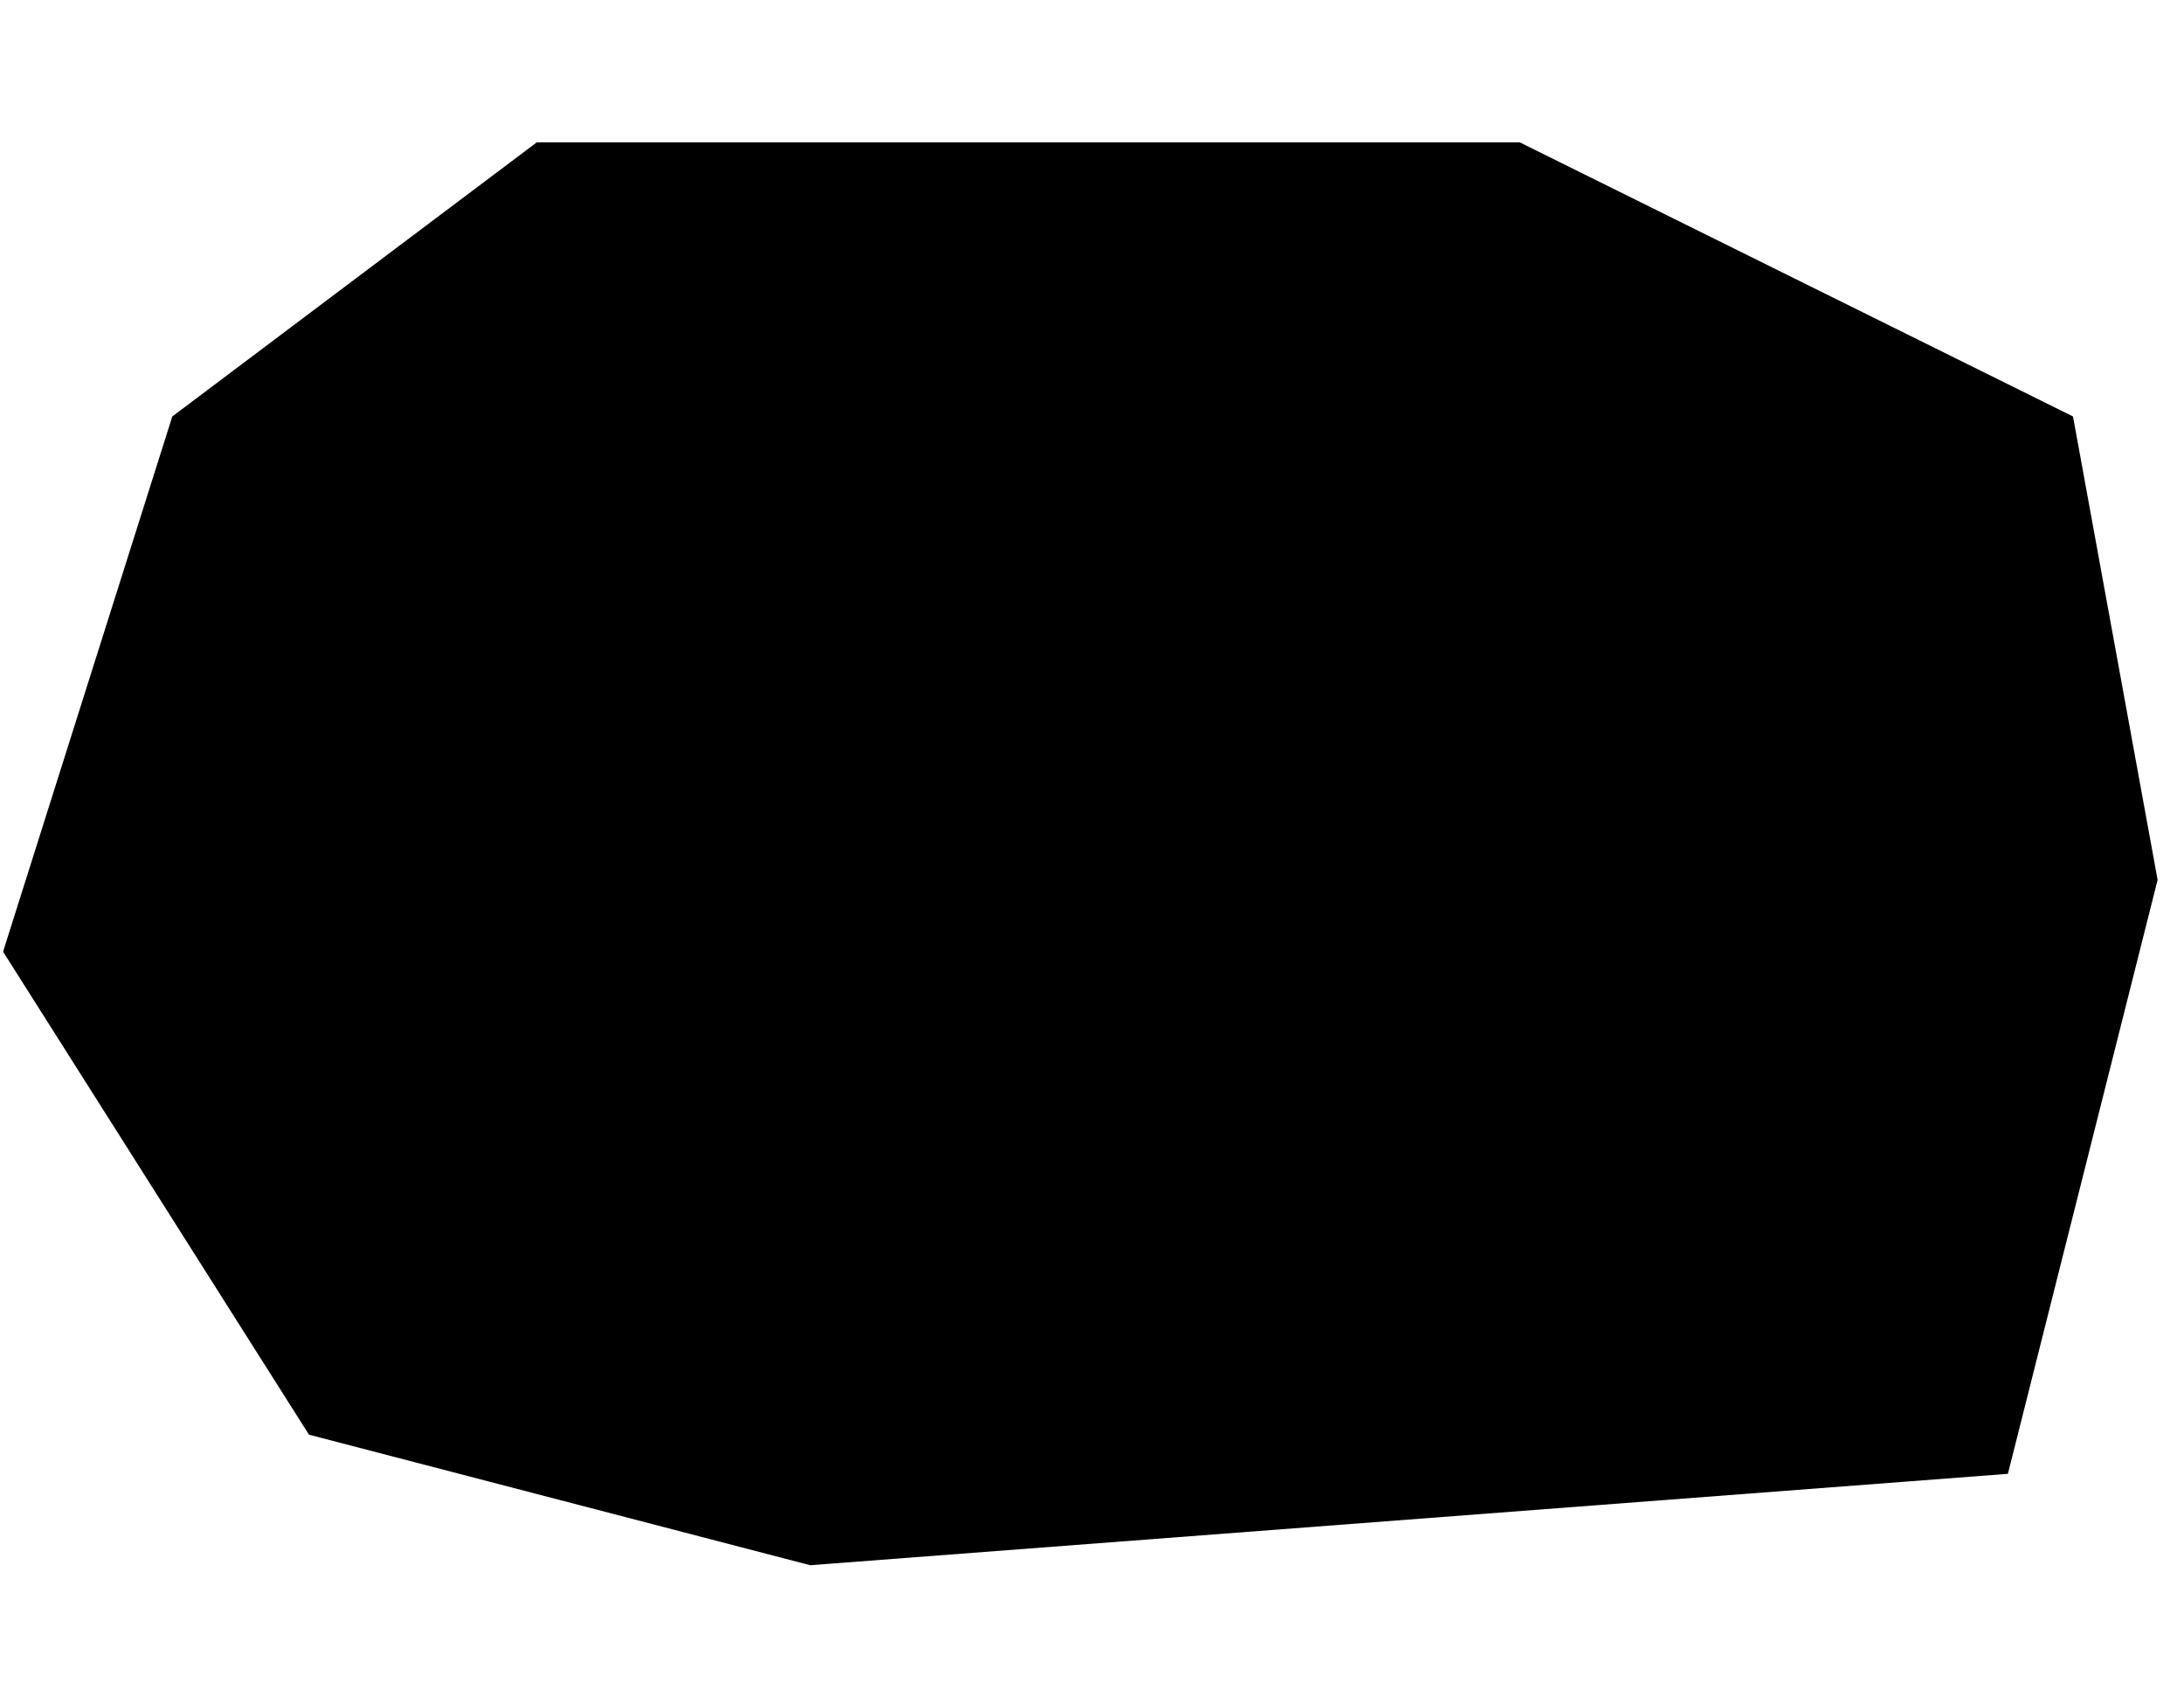 <svg xmlns="http://www.w3.org/2000/svg" width="74" height="57" viewBox="0 0 74 57" fill="none"><path d="M5.838 14.107L18.189 4.821H51.492L70.239 14.107L73.106 29.805L68.033 49.924L27.452 53.02L10.469 48.598L0.104 32.237L5.838 14.107Z" fill="#BBFF6F" style="fill:#BBFF6F;fill:color(display-p3 0.733 1 0.435);fill-opacity:1;"/><g clip-path="url(#clip0_540_3351)"><path fill-rule="evenodd" clip-rule="evenodd" d="M64.733 28.572C64.733 19.649 57.5 12.416 48.578 12.416H27.093C18.171 12.416 10.938 19.649 10.938 28.572C10.938 37.494 18.171 44.727 27.093 44.727H48.578C57.5 44.727 64.733 37.494 64.733 28.572ZM48.737 18.413C54.347 18.413 58.895 22.961 58.895 28.57C58.895 34.181 54.347 38.728 48.737 38.728C43.127 38.728 38.579 34.181 38.579 28.57C38.579 22.961 43.127 18.413 48.737 18.413Z" fill="#141415" style="fill:#141415;fill:color(display-p3 0.077 0.08 0.081);fill-opacity:1;"/></g><defs><clipPath id="clip0_540_3351"><rect width="55.39" height="55.39" fill="white" style="fill:white;fill-opacity:1;" transform="translate(10.141 0.877)"/></clipPath></defs></svg>